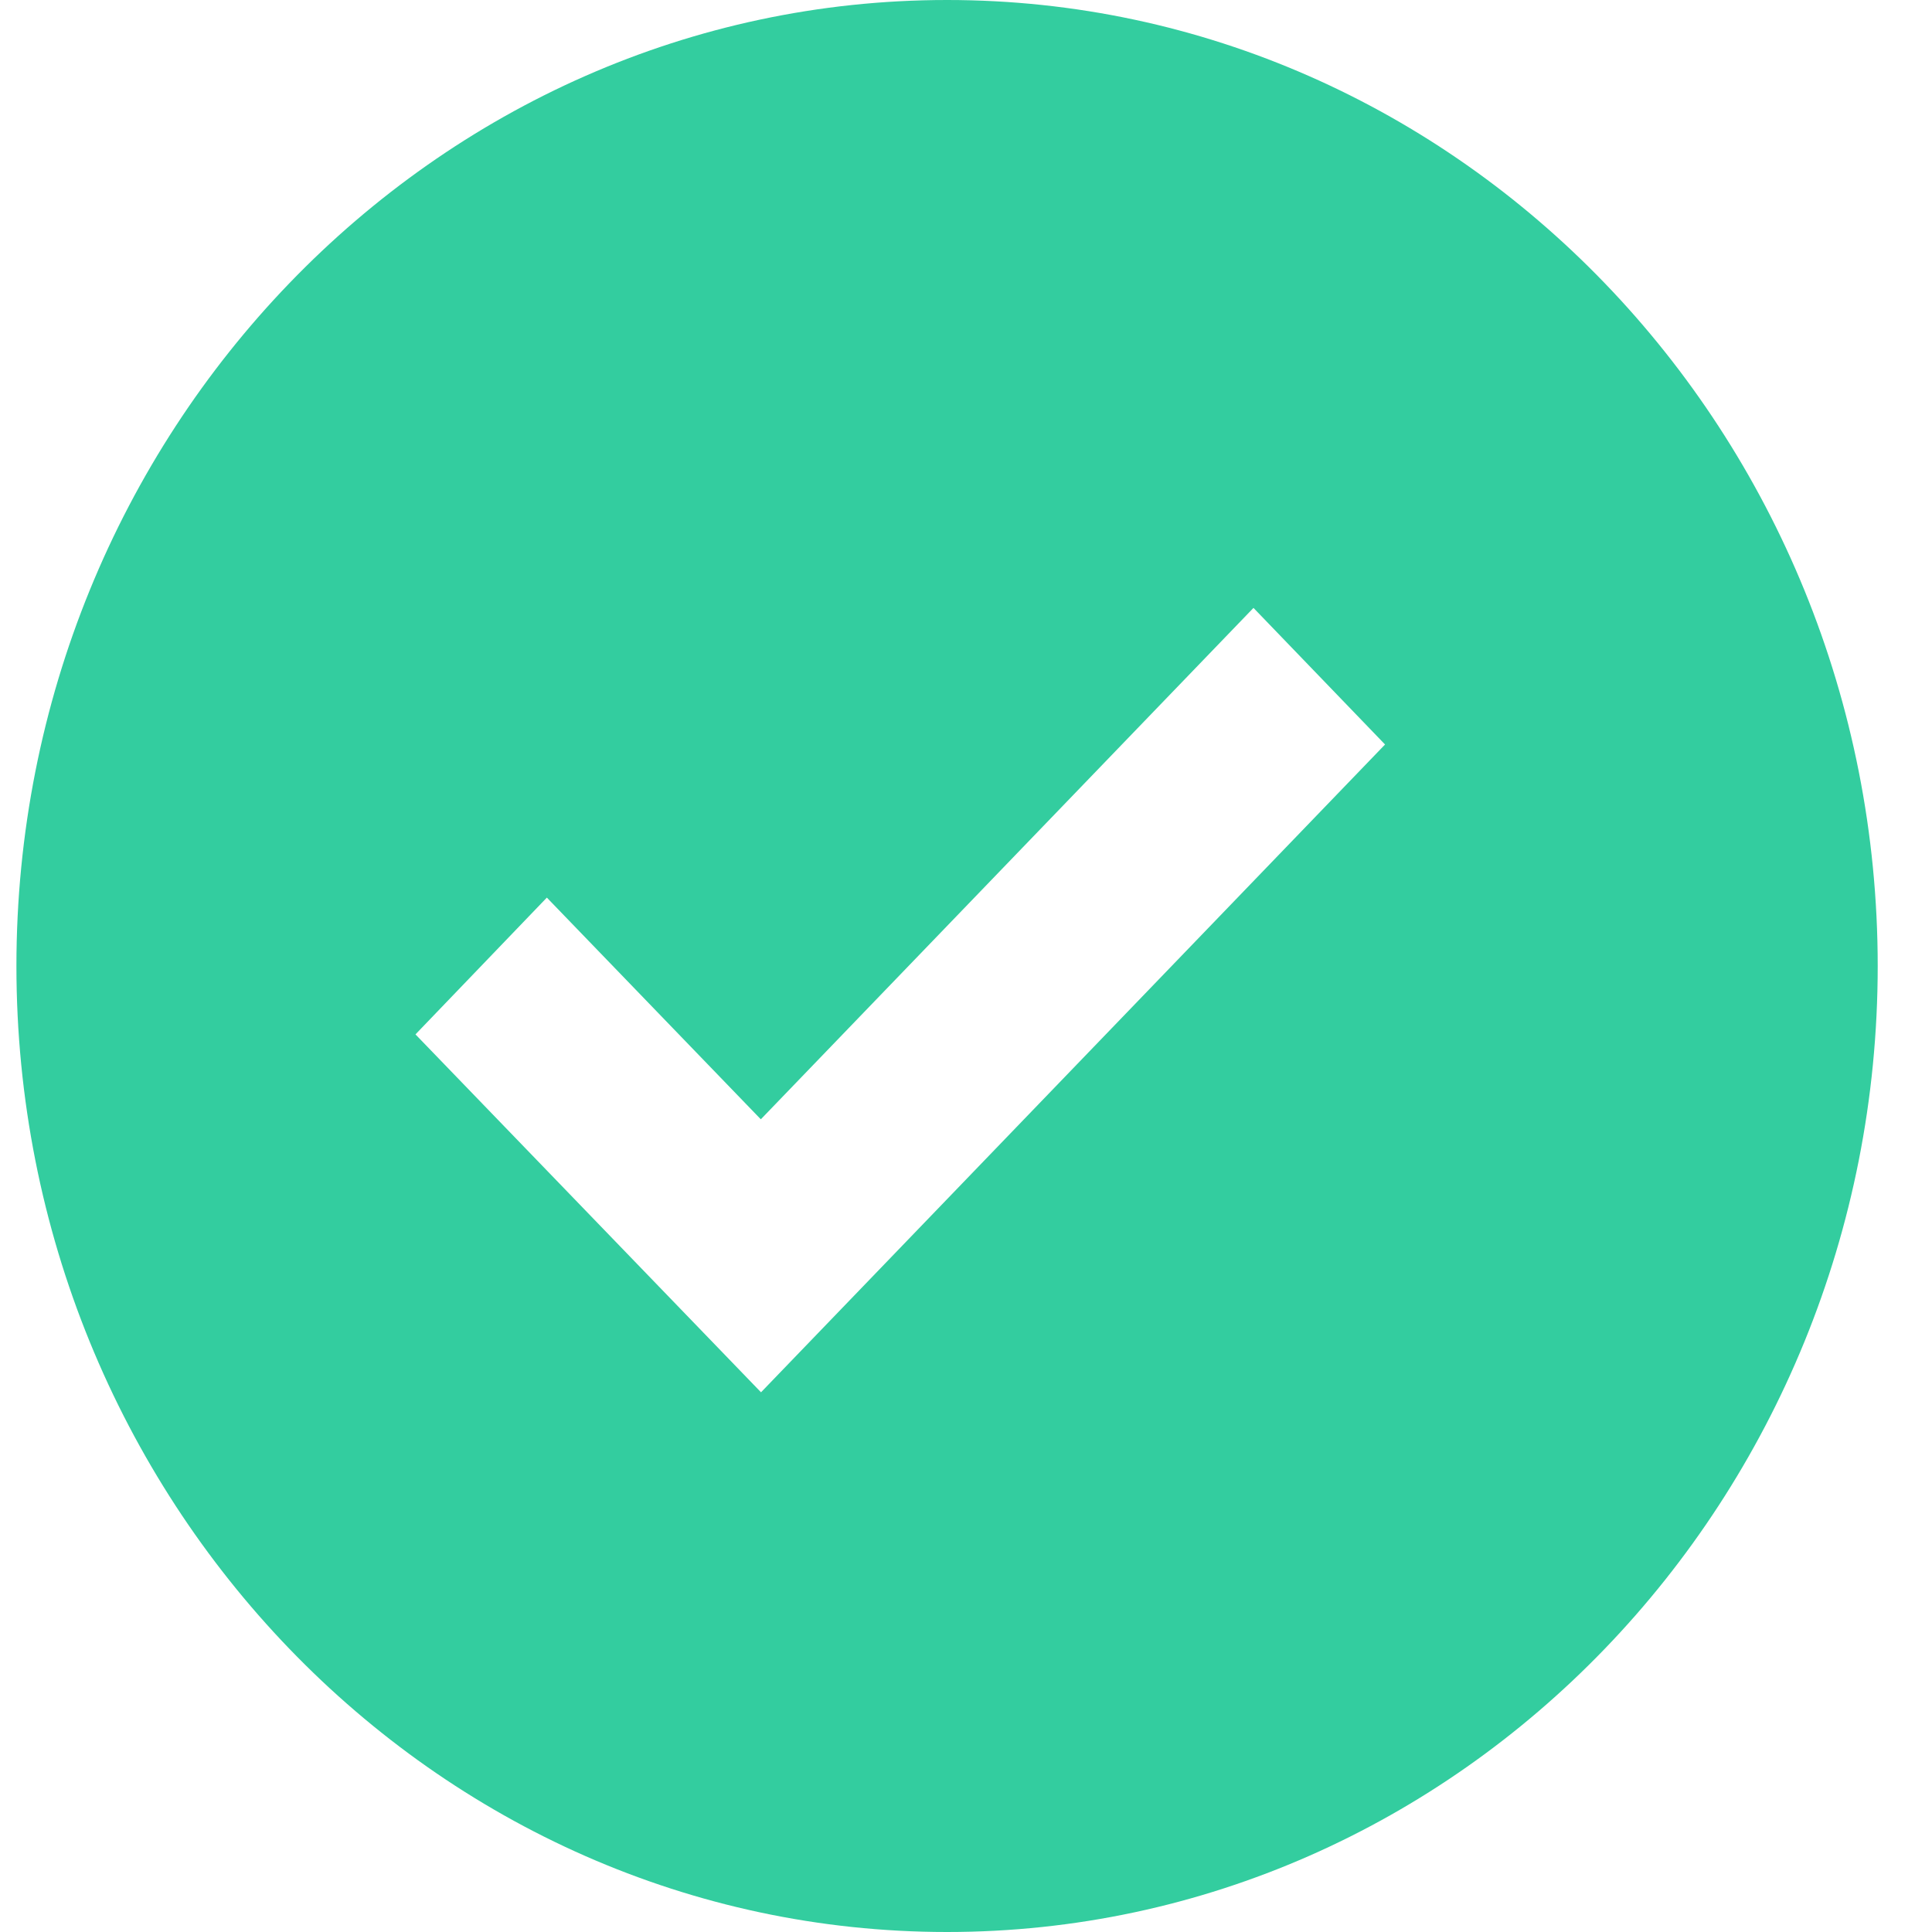<svg width="20" height="20" viewBox="0 0 20 20" fill="none" xmlns="http://www.w3.org/2000/svg">
<path d="M9.804 0C4.492 0 0.17 4.486 0.17 10C0.17 15.514 4.492 20 9.804 20C15.116 20 19.438 15.514 19.438 10C19.438 4.486 15.116 0 9.804 0ZM7.878 14.413L4.301 10.708L5.661 9.292L7.876 11.587L12.976 6.293L14.338 7.707L7.878 14.413Z" fill="#33CD9F"/>
</svg>
